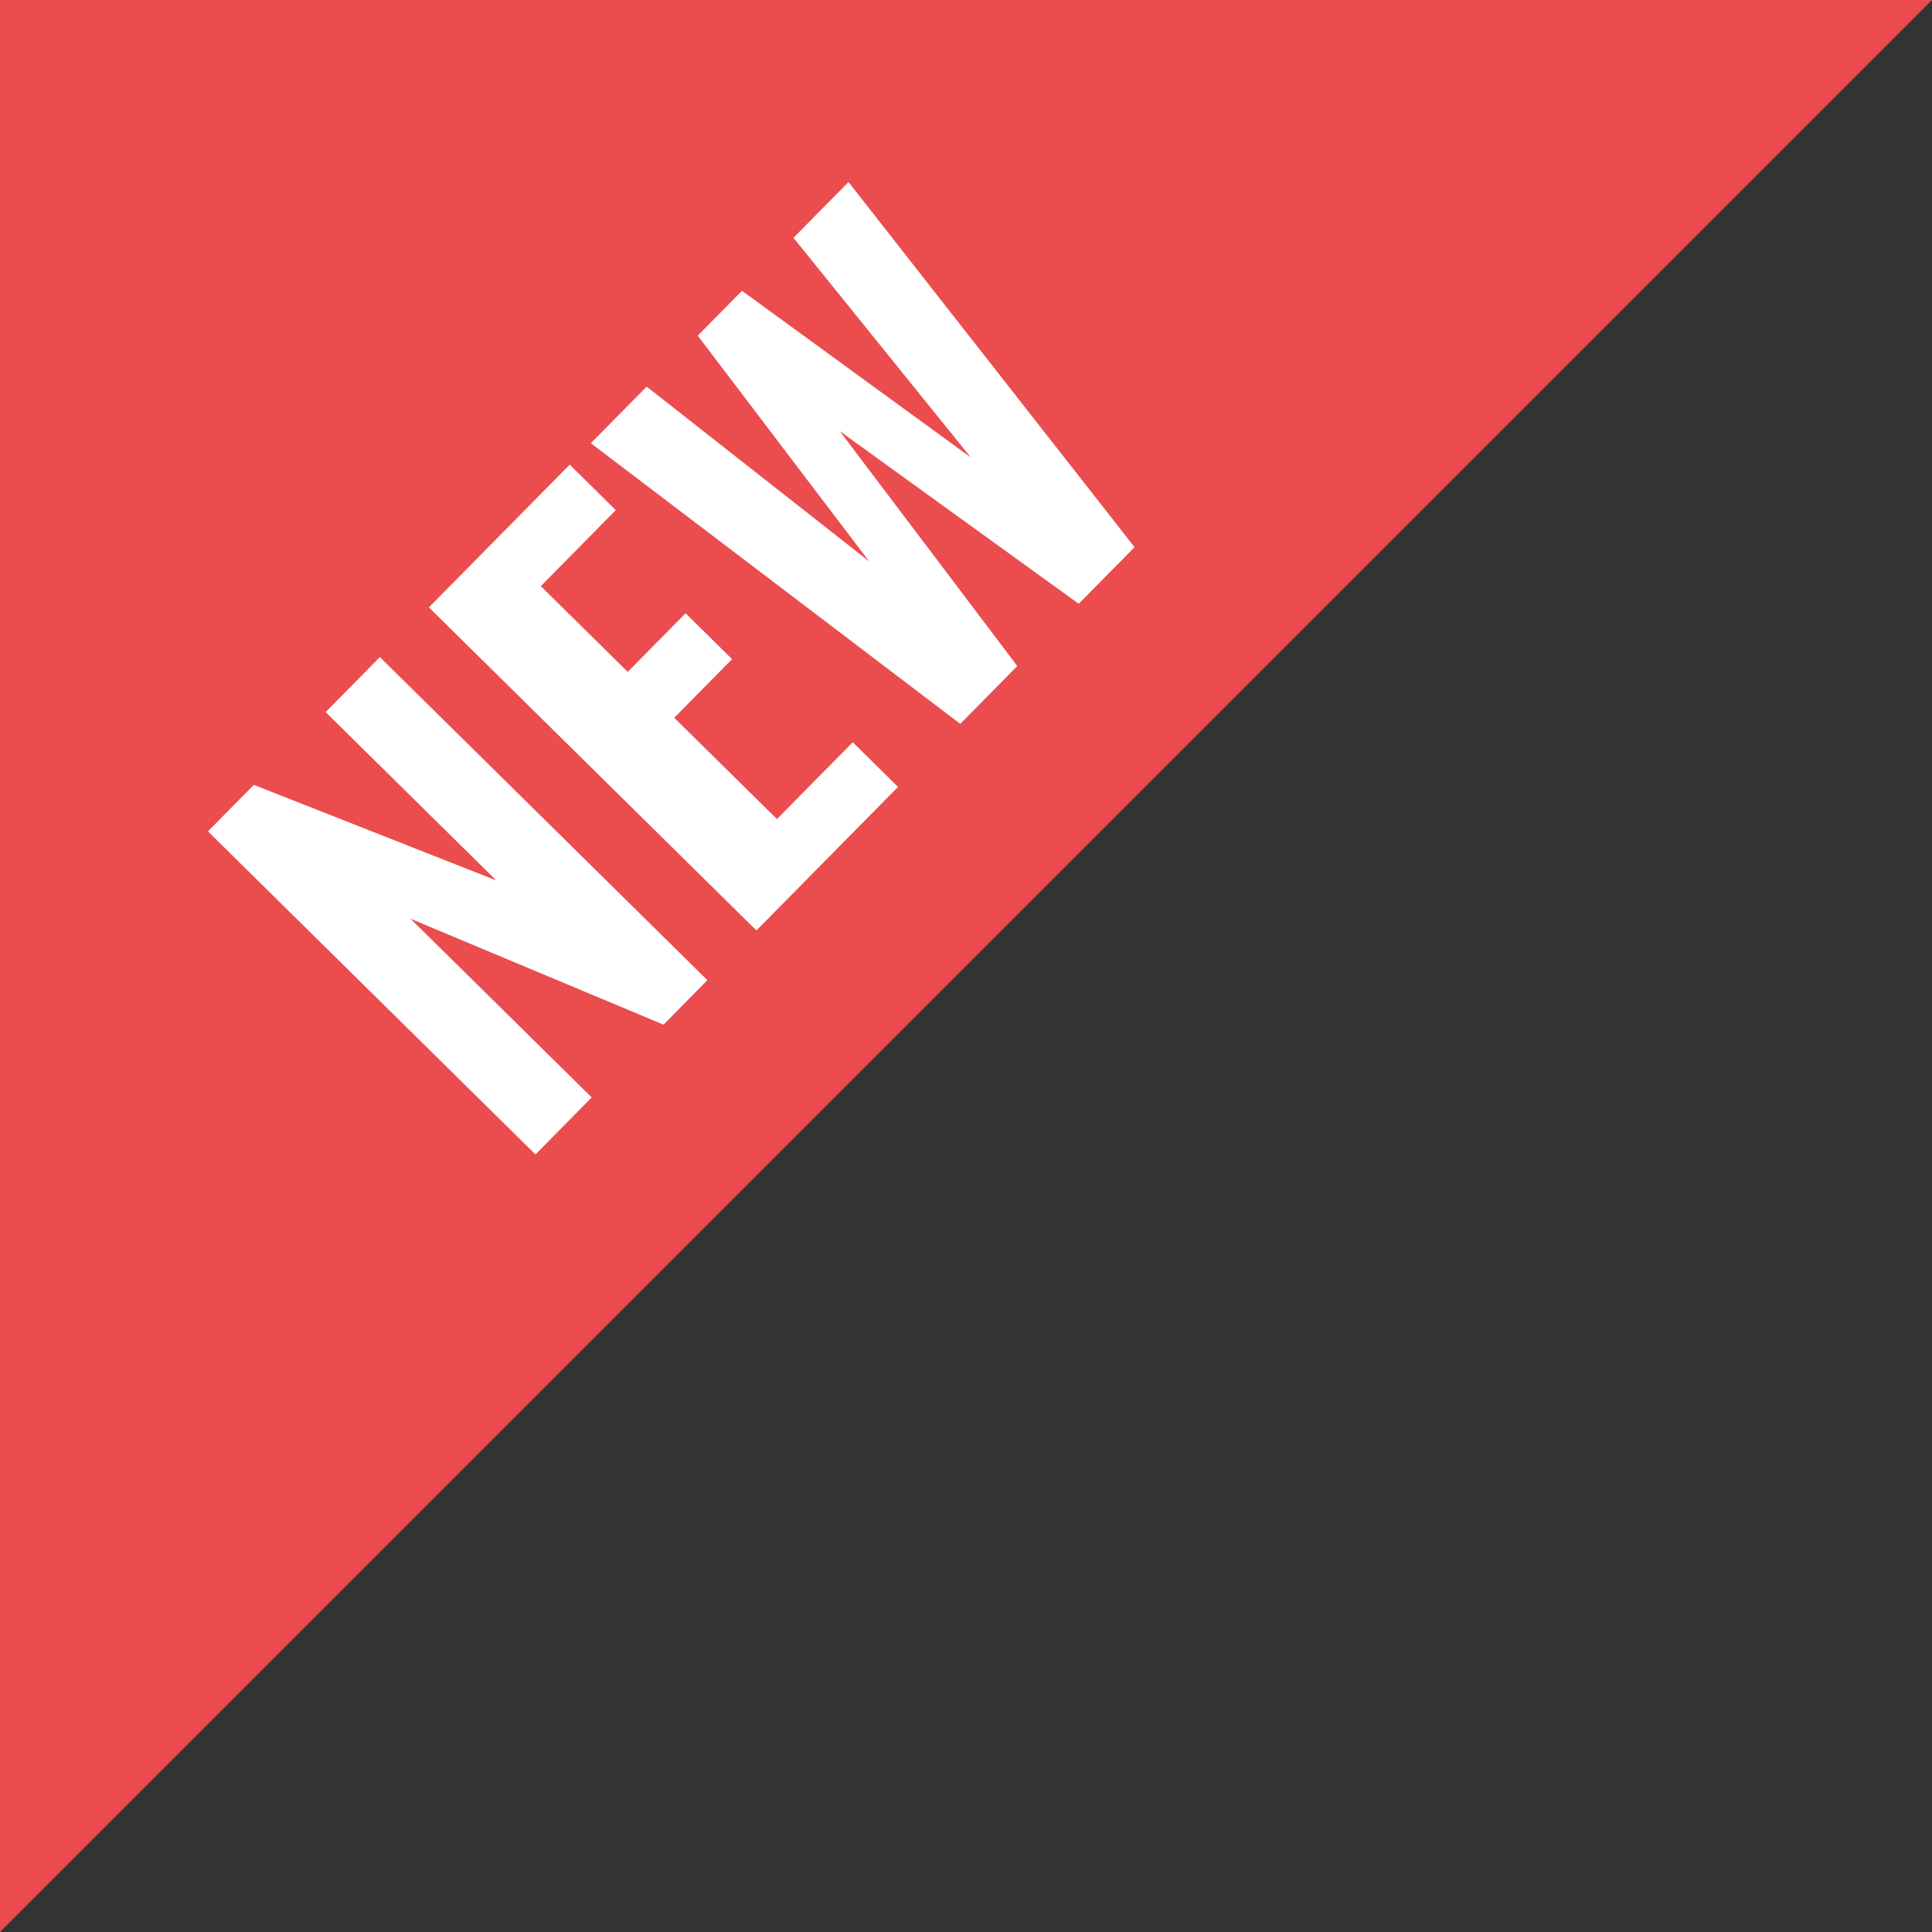 <?xml version="1.0" encoding="UTF-8"?>
<svg id="_レイヤー_2" data-name="レイヤー_2" xmlns="http://www.w3.org/2000/svg" viewBox="0 0 106.126 106.126">
  <rect x="0" y="0" width="106.126" height="106.126" fill="#333333" stroke="none"/>
  <defs>
    <style>
      .cls-1 {
        fill: #fff;
      }

      .cls-2 {
        fill: #eb4c4e;
      }
    </style>
  </defs>
  <g id="PC">
    <g>
      <polygon class="cls-2" points="0 106.126 0 0 106.126 0 0 106.126"/>
      <g>
        <path class="cls-1" d="M29.414,63.415l-17.991-17.747,2.52-2.554,13.317,5.248-9.373-9.246,2.979-3.021,17.991,17.747-2.41,2.443-13.895-5.817,9.951,9.815-3.09,3.132Z"/>
        <path class="cls-1" d="M41.551,51.111l-17.991-17.747,7.734-7.841,2.532,2.498-4.119,4.176,4.775,4.71,3.177-3.221,2.554,2.521-3.177,3.221,5.643,5.564,4.163-4.22,2.487,2.454-7.778,7.885Z"/>
        <path class="cls-1" d="M52.747,39.761l-20.291-15.415,3.067-3.109,12.221,9.601-9.417-12.399,2.432-2.465,12.571,9.156-9.744-12.066,3.023-3.065,15.713,20.057-3.067,3.11-13.126-9.484,9.752,12.904-3.134,3.177Z"/>
      </g>
    </g>
  </g>
</svg>